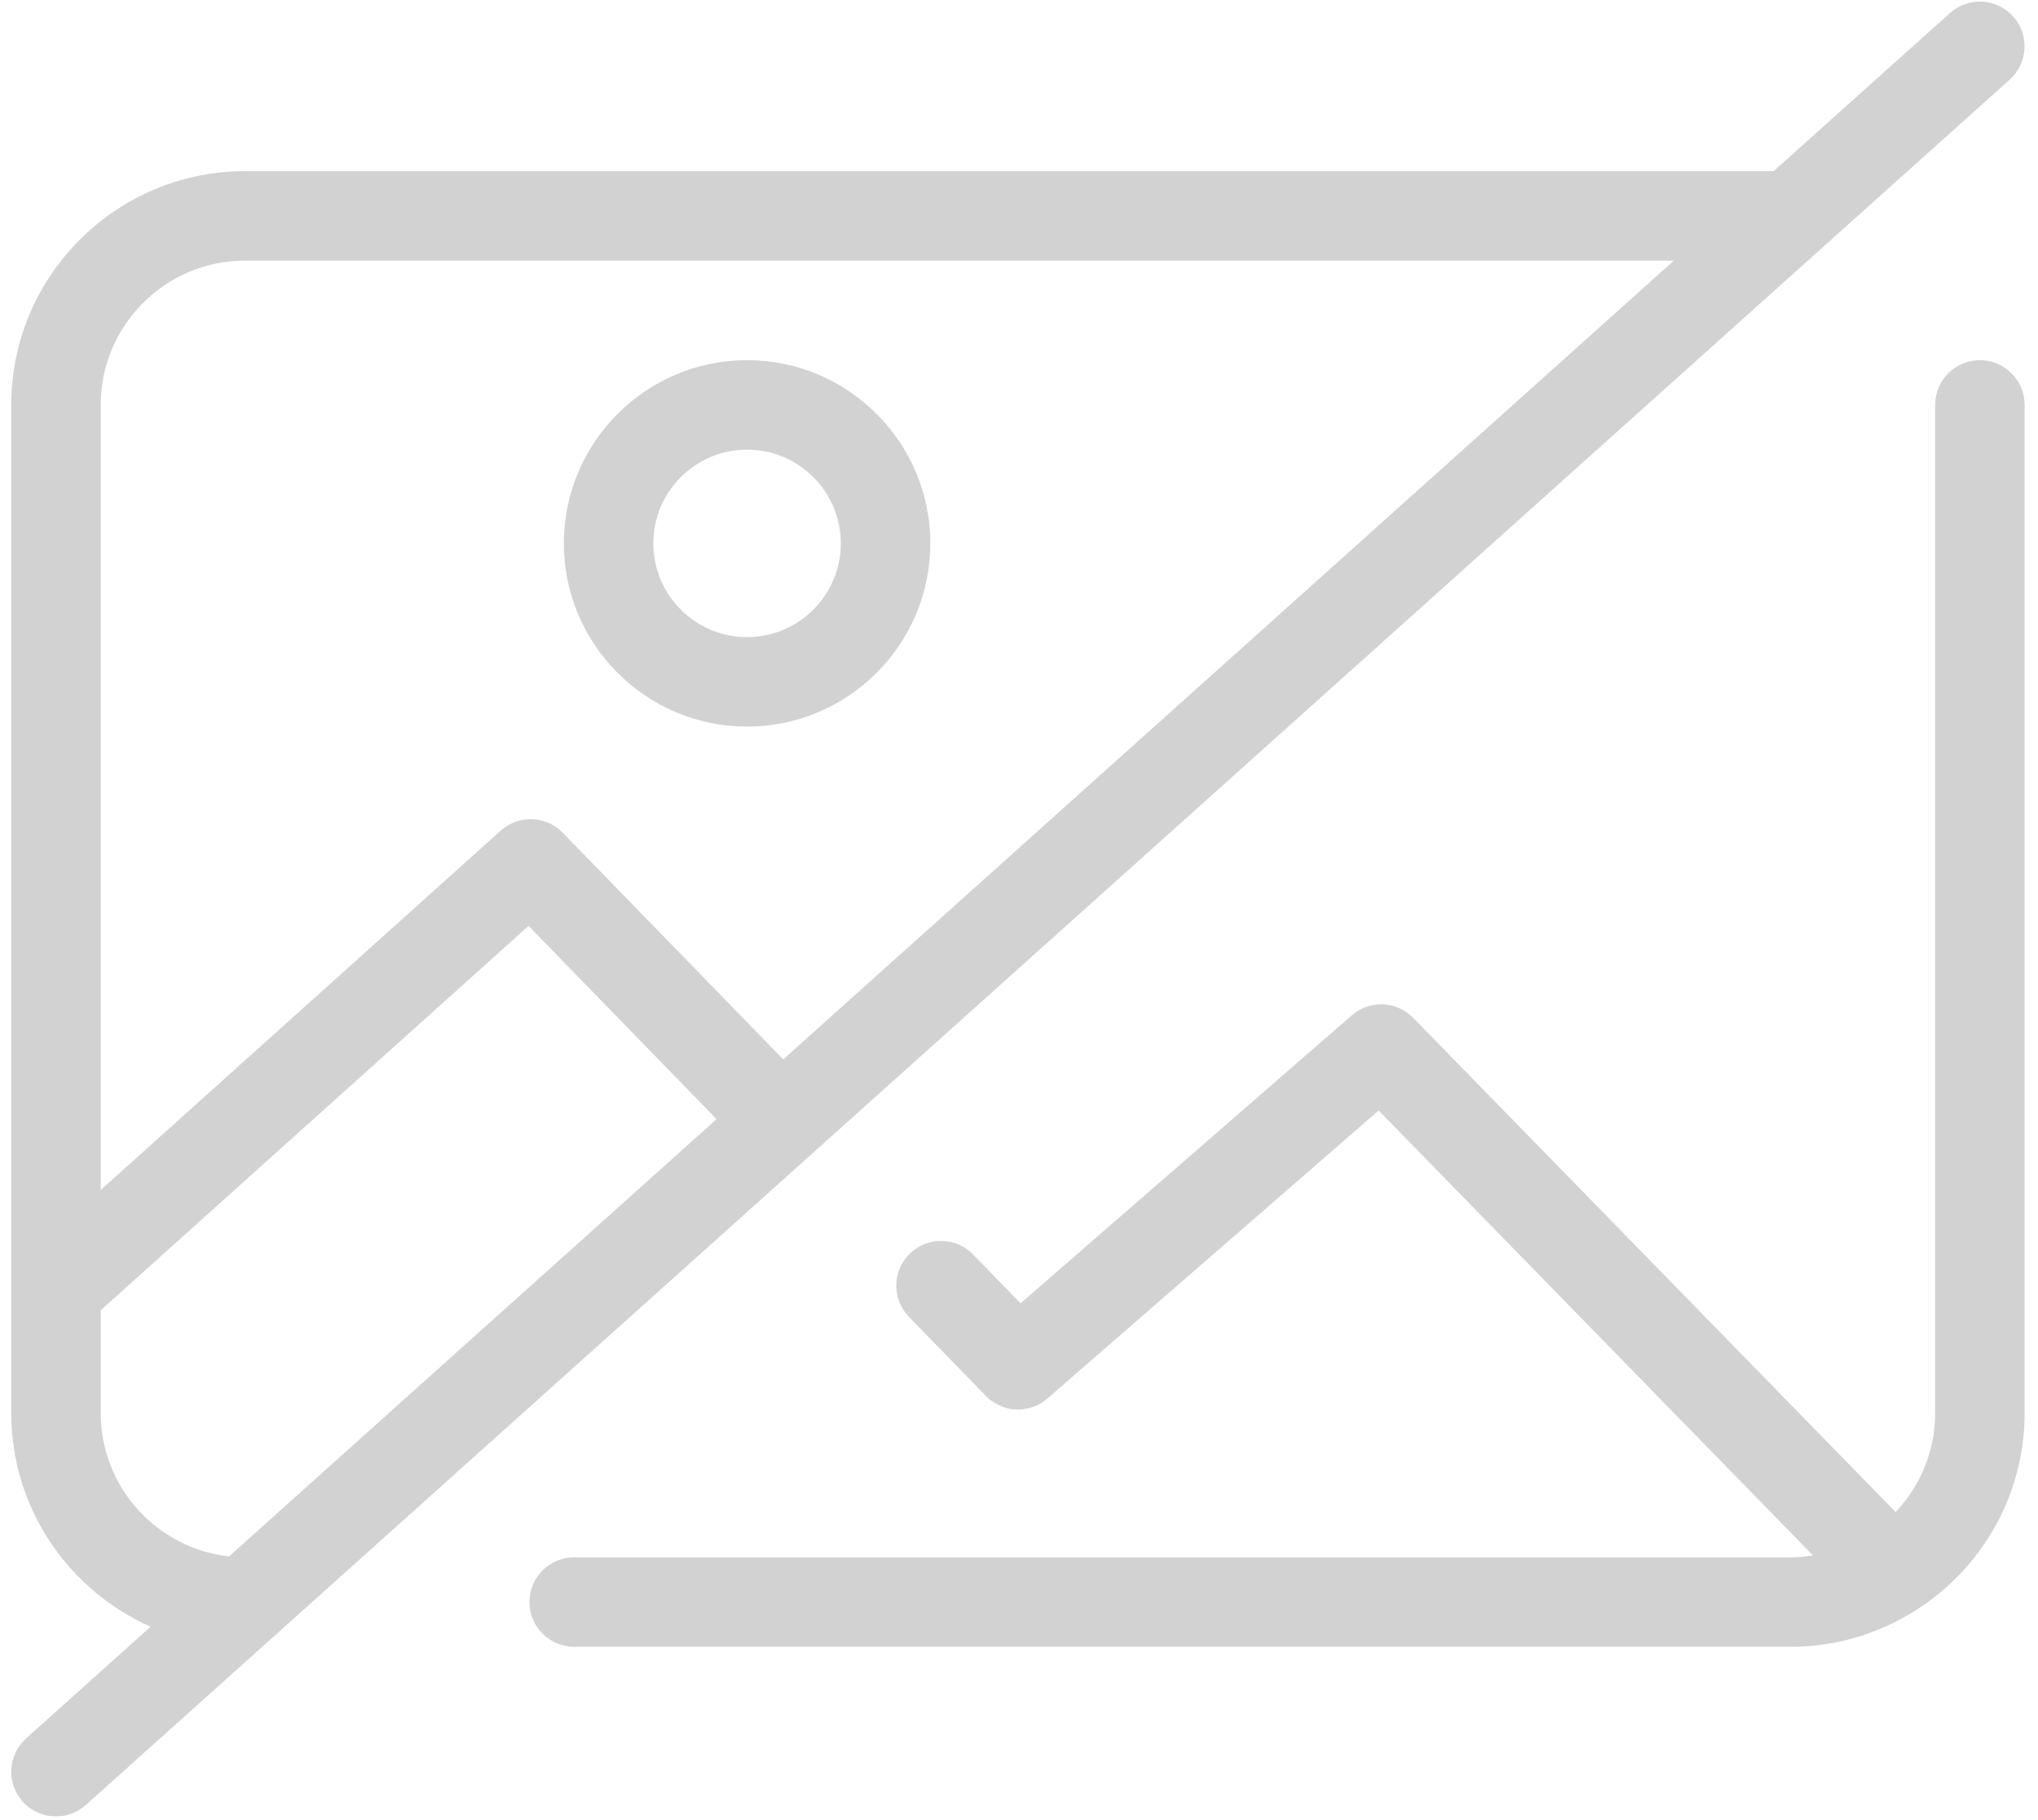 <svg width="75" height="67" viewBox="0 0 75 67" fill="none" xmlns="http://www.w3.org/2000/svg">
<path d="M72.862 13.257C71.953 13.257 71.215 13.995 71.215 14.904V52.012C71.215 53.422 70.66 54.703 69.76 55.654L52.006 37.464C51.397 36.839 50.405 36.799 49.747 37.372L37.557 47.972L35.81 46.175C35.175 45.522 34.133 45.509 33.482 46.143C32.831 46.776 32.815 47.819 33.45 48.471L36.283 51.383C36.891 52.009 37.884 52.052 38.543 51.477L50.736 40.875L66.72 57.253C66.454 57.294 66.183 57.322 65.904 57.322H21.131C20.222 57.322 19.484 58.06 19.484 58.969C19.484 59.877 20.222 60.615 21.131 60.615H65.904C67.58 60.615 69.141 60.126 70.465 59.294C70.495 59.276 70.525 59.259 70.554 59.239C72.929 57.708 74.508 55.044 74.508 52.012V14.904C74.508 13.994 73.771 13.257 72.862 13.257Z" fill="#222222" fill-opacity="0.2"/>
<path d="M74.086 0.606C73.477 -0.072 72.438 -0.129 71.76 0.48L65.271 6.3H9.019C4.274 6.299 0.414 10.159 0.414 14.904V52.012C0.414 55.519 2.526 58.537 5.542 59.876L0.961 63.986C0.284 64.593 0.228 65.634 0.835 66.311C1.16 66.673 1.61 66.858 2.061 66.858C2.453 66.858 2.845 66.719 3.16 66.437L73.959 2.93C74.635 2.324 74.693 1.282 74.086 0.606ZM9.019 9.592H61.6L28.824 38.993L20.708 30.65C20.092 30.016 19.086 29.983 18.427 30.573L3.707 43.8V14.904C3.707 11.975 6.09 9.592 9.019 9.592ZM3.707 52.012V48.226L19.452 34.08L26.37 41.193L8.428 57.288C5.776 56.993 3.707 54.741 3.707 52.012Z" fill="#222222" fill-opacity="0.2"/>
<path d="M27.493 26.744C23.775 26.744 20.75 23.718 20.75 20C20.75 16.283 23.775 13.257 27.493 13.257C31.211 13.257 34.236 16.282 34.236 20C34.236 23.719 31.212 26.744 27.493 26.744ZM27.493 16.55C25.591 16.55 24.043 18.098 24.043 20C24.043 21.903 25.591 23.451 27.493 23.451C29.396 23.451 30.943 21.903 30.943 20C30.943 18.098 29.396 16.55 27.493 16.55Z" fill="#222222" fill-opacity="0.2"/>
</svg>
